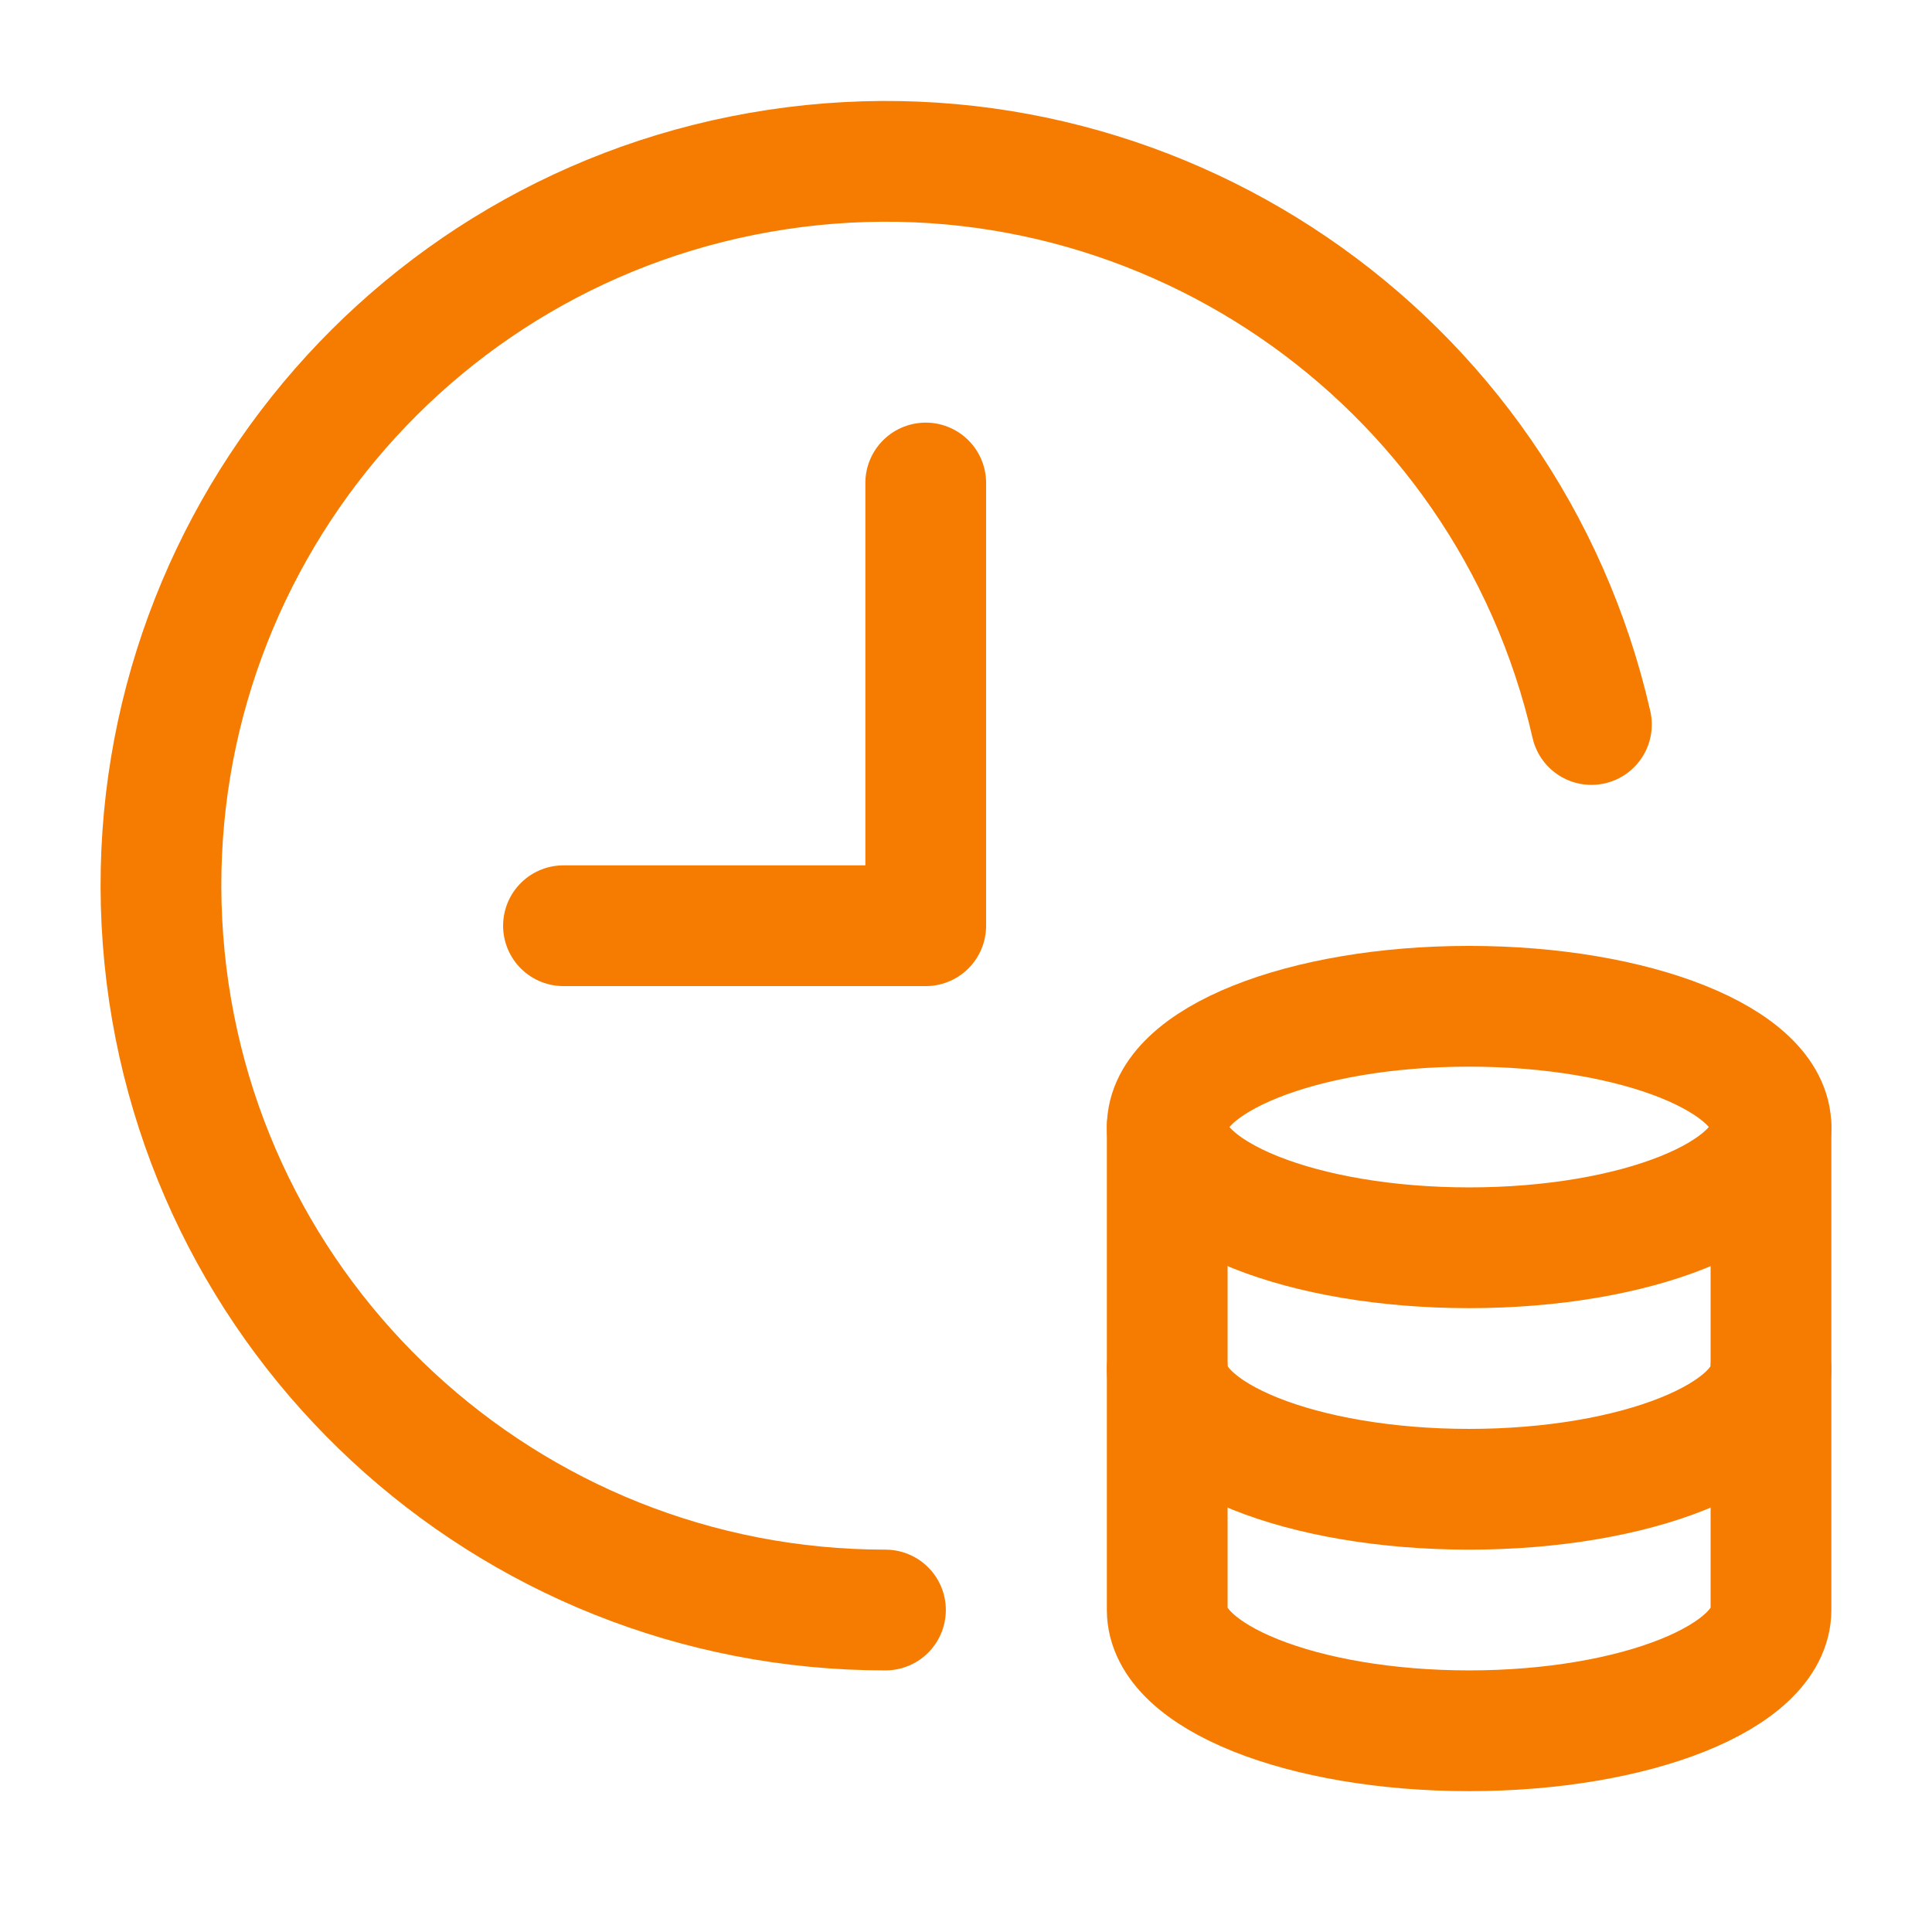 <svg width="32" height="32" viewBox="0 0 32 32" fill="none" xmlns="http://www.w3.org/2000/svg">
<path d="M9.333 15.333H15.333V8" stroke="#F57C00" stroke-width="2" stroke-linecap="round" stroke-linejoin="round"/>
<path d="M29.333 22.667V18.667C29.333 17.561 27.093 16.667 24.333 16.667C21.573 16.667 19.334 17.562 19.333 18.667V26.667C19.334 27.771 21.572 28.667 24.333 28.667C27.094 28.667 29.332 27.771 29.333 26.667V18.667" stroke="#F57C00" stroke-width="2" stroke-linecap="round" stroke-linejoin="round"/>
<path d="M19.333 18.667C19.333 19.771 21.572 20.667 24.334 20.667C27.096 20.667 29.333 19.771 29.333 18.667" stroke="#F57C00" stroke-width="2" stroke-linecap="round" stroke-linejoin="round"/>
<path d="M19.333 22.667C19.333 23.771 21.572 24.667 24.333 24.667C27.094 24.667 29.333 23.771 29.333 22.667" stroke="#F57C00" stroke-width="2" stroke-linecap="round" stroke-linejoin="round"/>
<path d="M26.359 12C24.962 5.879 19.081 1.871 12.874 2.808C6.666 3.744 2.23 9.308 2.7 15.569C3.171 21.829 8.388 26.668 14.666 26.667" stroke="#F57C00" stroke-width="2" stroke-linecap="round" stroke-linejoin="round"/>
</svg>
